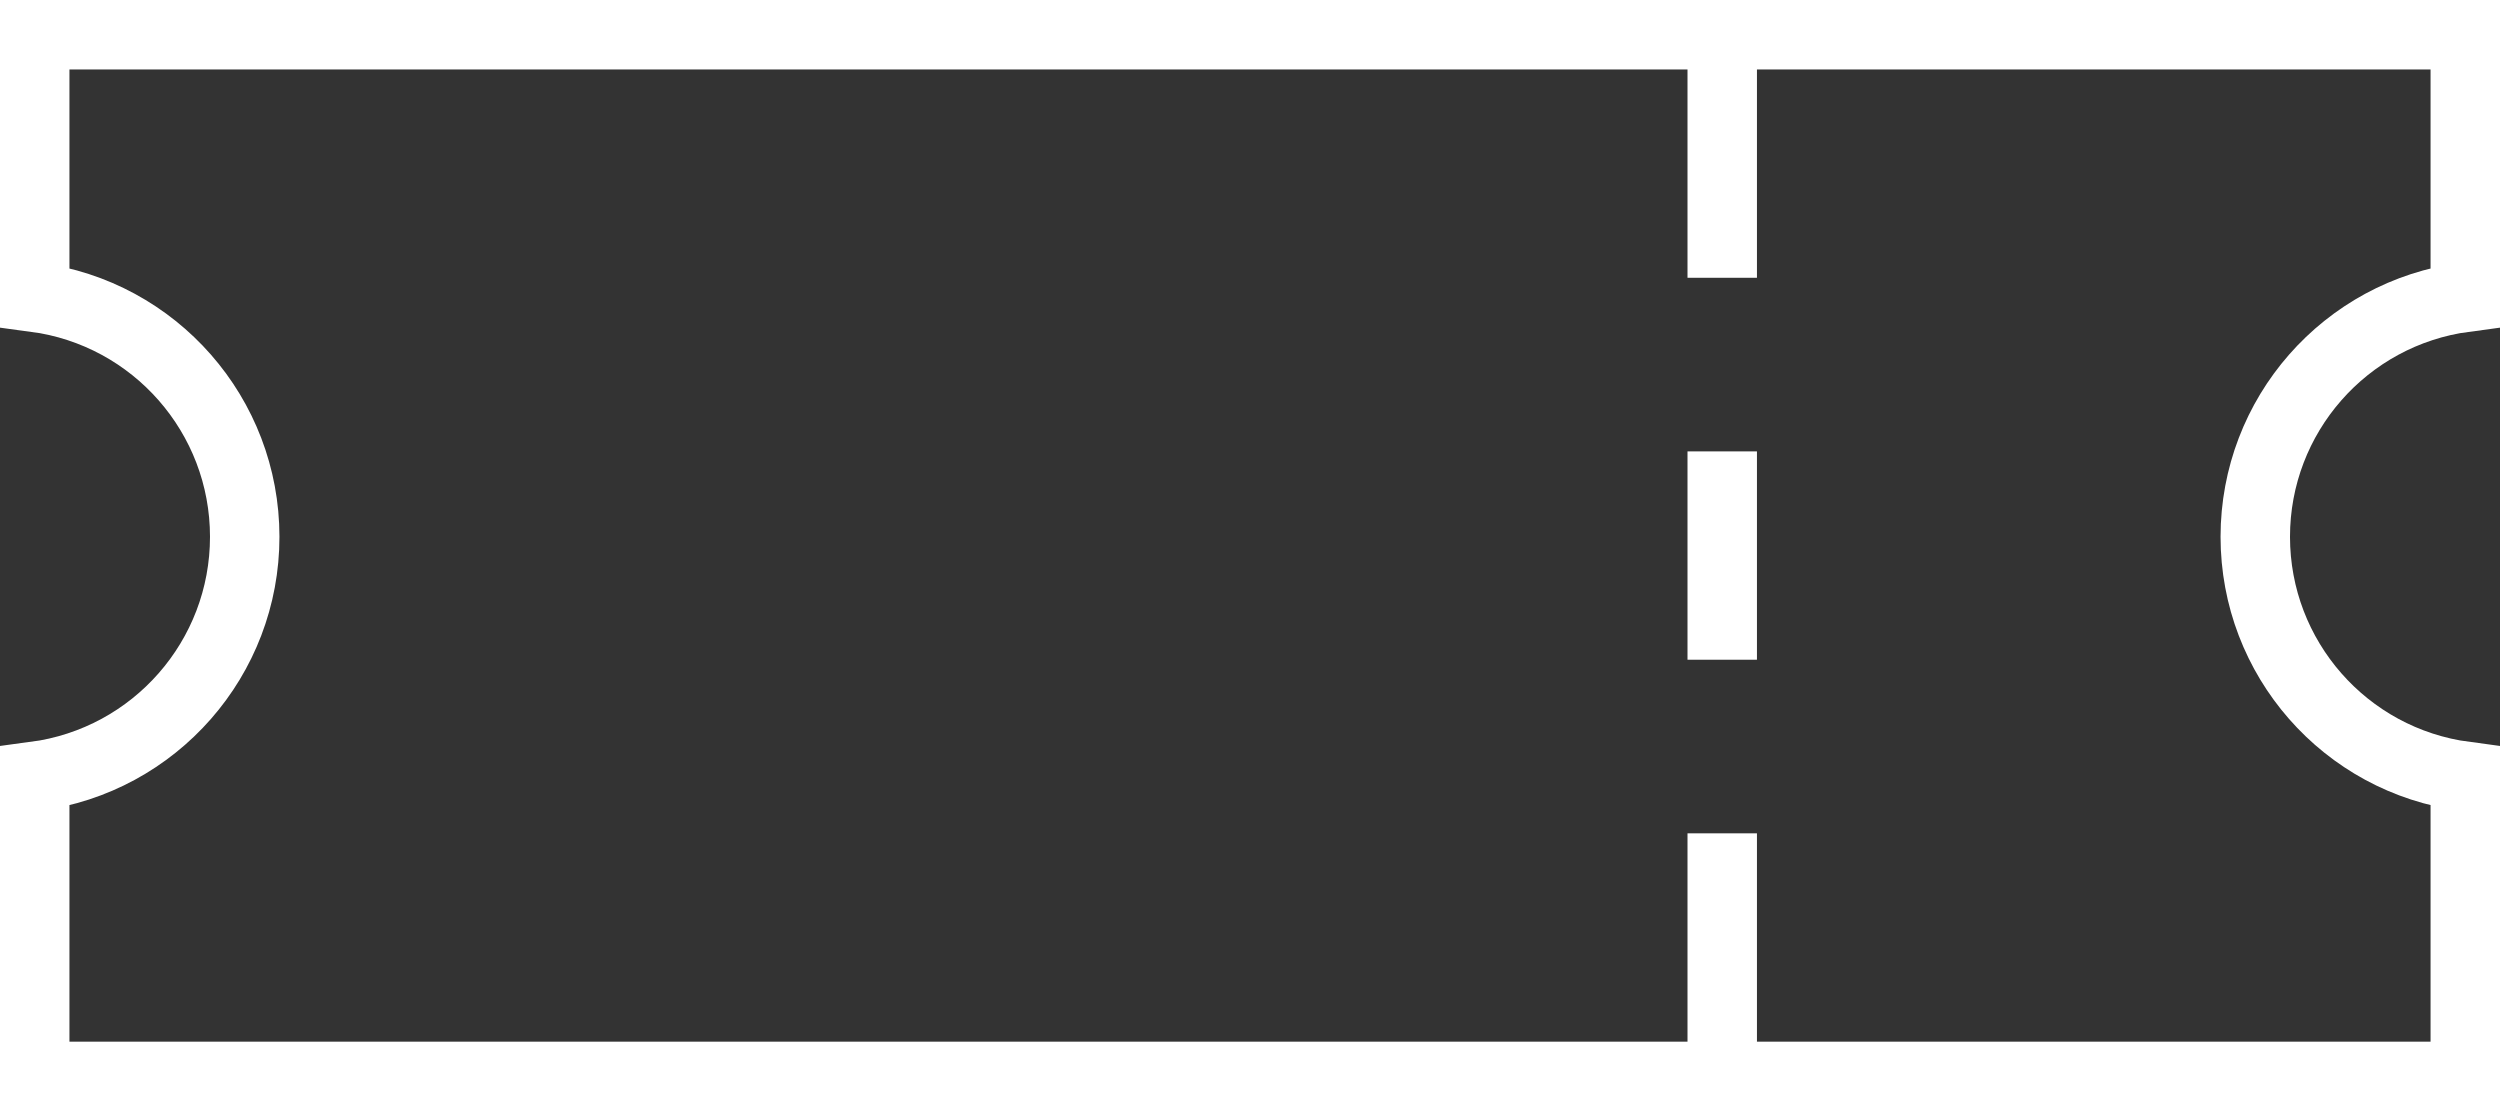 <?xml version="1.0" encoding="UTF-8"?>
<svg width="36px" height="16px" viewBox="0 0 36 16" version="1.1" xmlns="http://www.w3.org/2000/svg" xmlns:xlink="http://www.w3.org/1999/xlink">
    <rect x="0" y="0" width="36" height="16" fill="#333333" stroke="none"/>
    <!-- Generator: Sketch 47.1 (45422) - http://www.bohemiancoding.com/sketch -->
    <title>tiquetsenlinea</title>
    <desc>Created with Sketch.</desc>
    <defs></defs>
    <g id="Page-1" stroke="none" stroke-width="1" fill="none" fill-rule="evenodd">
        <g id="tiquetsenlinea" stroke="#FFFFFF">
            <path d="M24.8,0.5 L24.8,4" id="Shape"></path>
            <path d="M24.8,12 L24.8,15.5" id="Shape"></path>
            <path d="M35.5,4.28 L35.5,0.5 L0.5,0.5 L0.5,4.28 C2.231,4.509 3.524,5.984 3.524,7.73 C3.524,9.476 2.231,10.951 0.5,11.18 L0.5,15.5 L35.5,15.5 L35.5,11.18 C33.769,10.951 32.476,9.476 32.476,7.73 C32.476,5.984 33.769,4.509 35.5,4.28 Z" id="Shape"></path>
            <path d="M24.8,6.5 L24.8,9.5" id="Shape"></path>
        </g>
    </g>
</svg>
